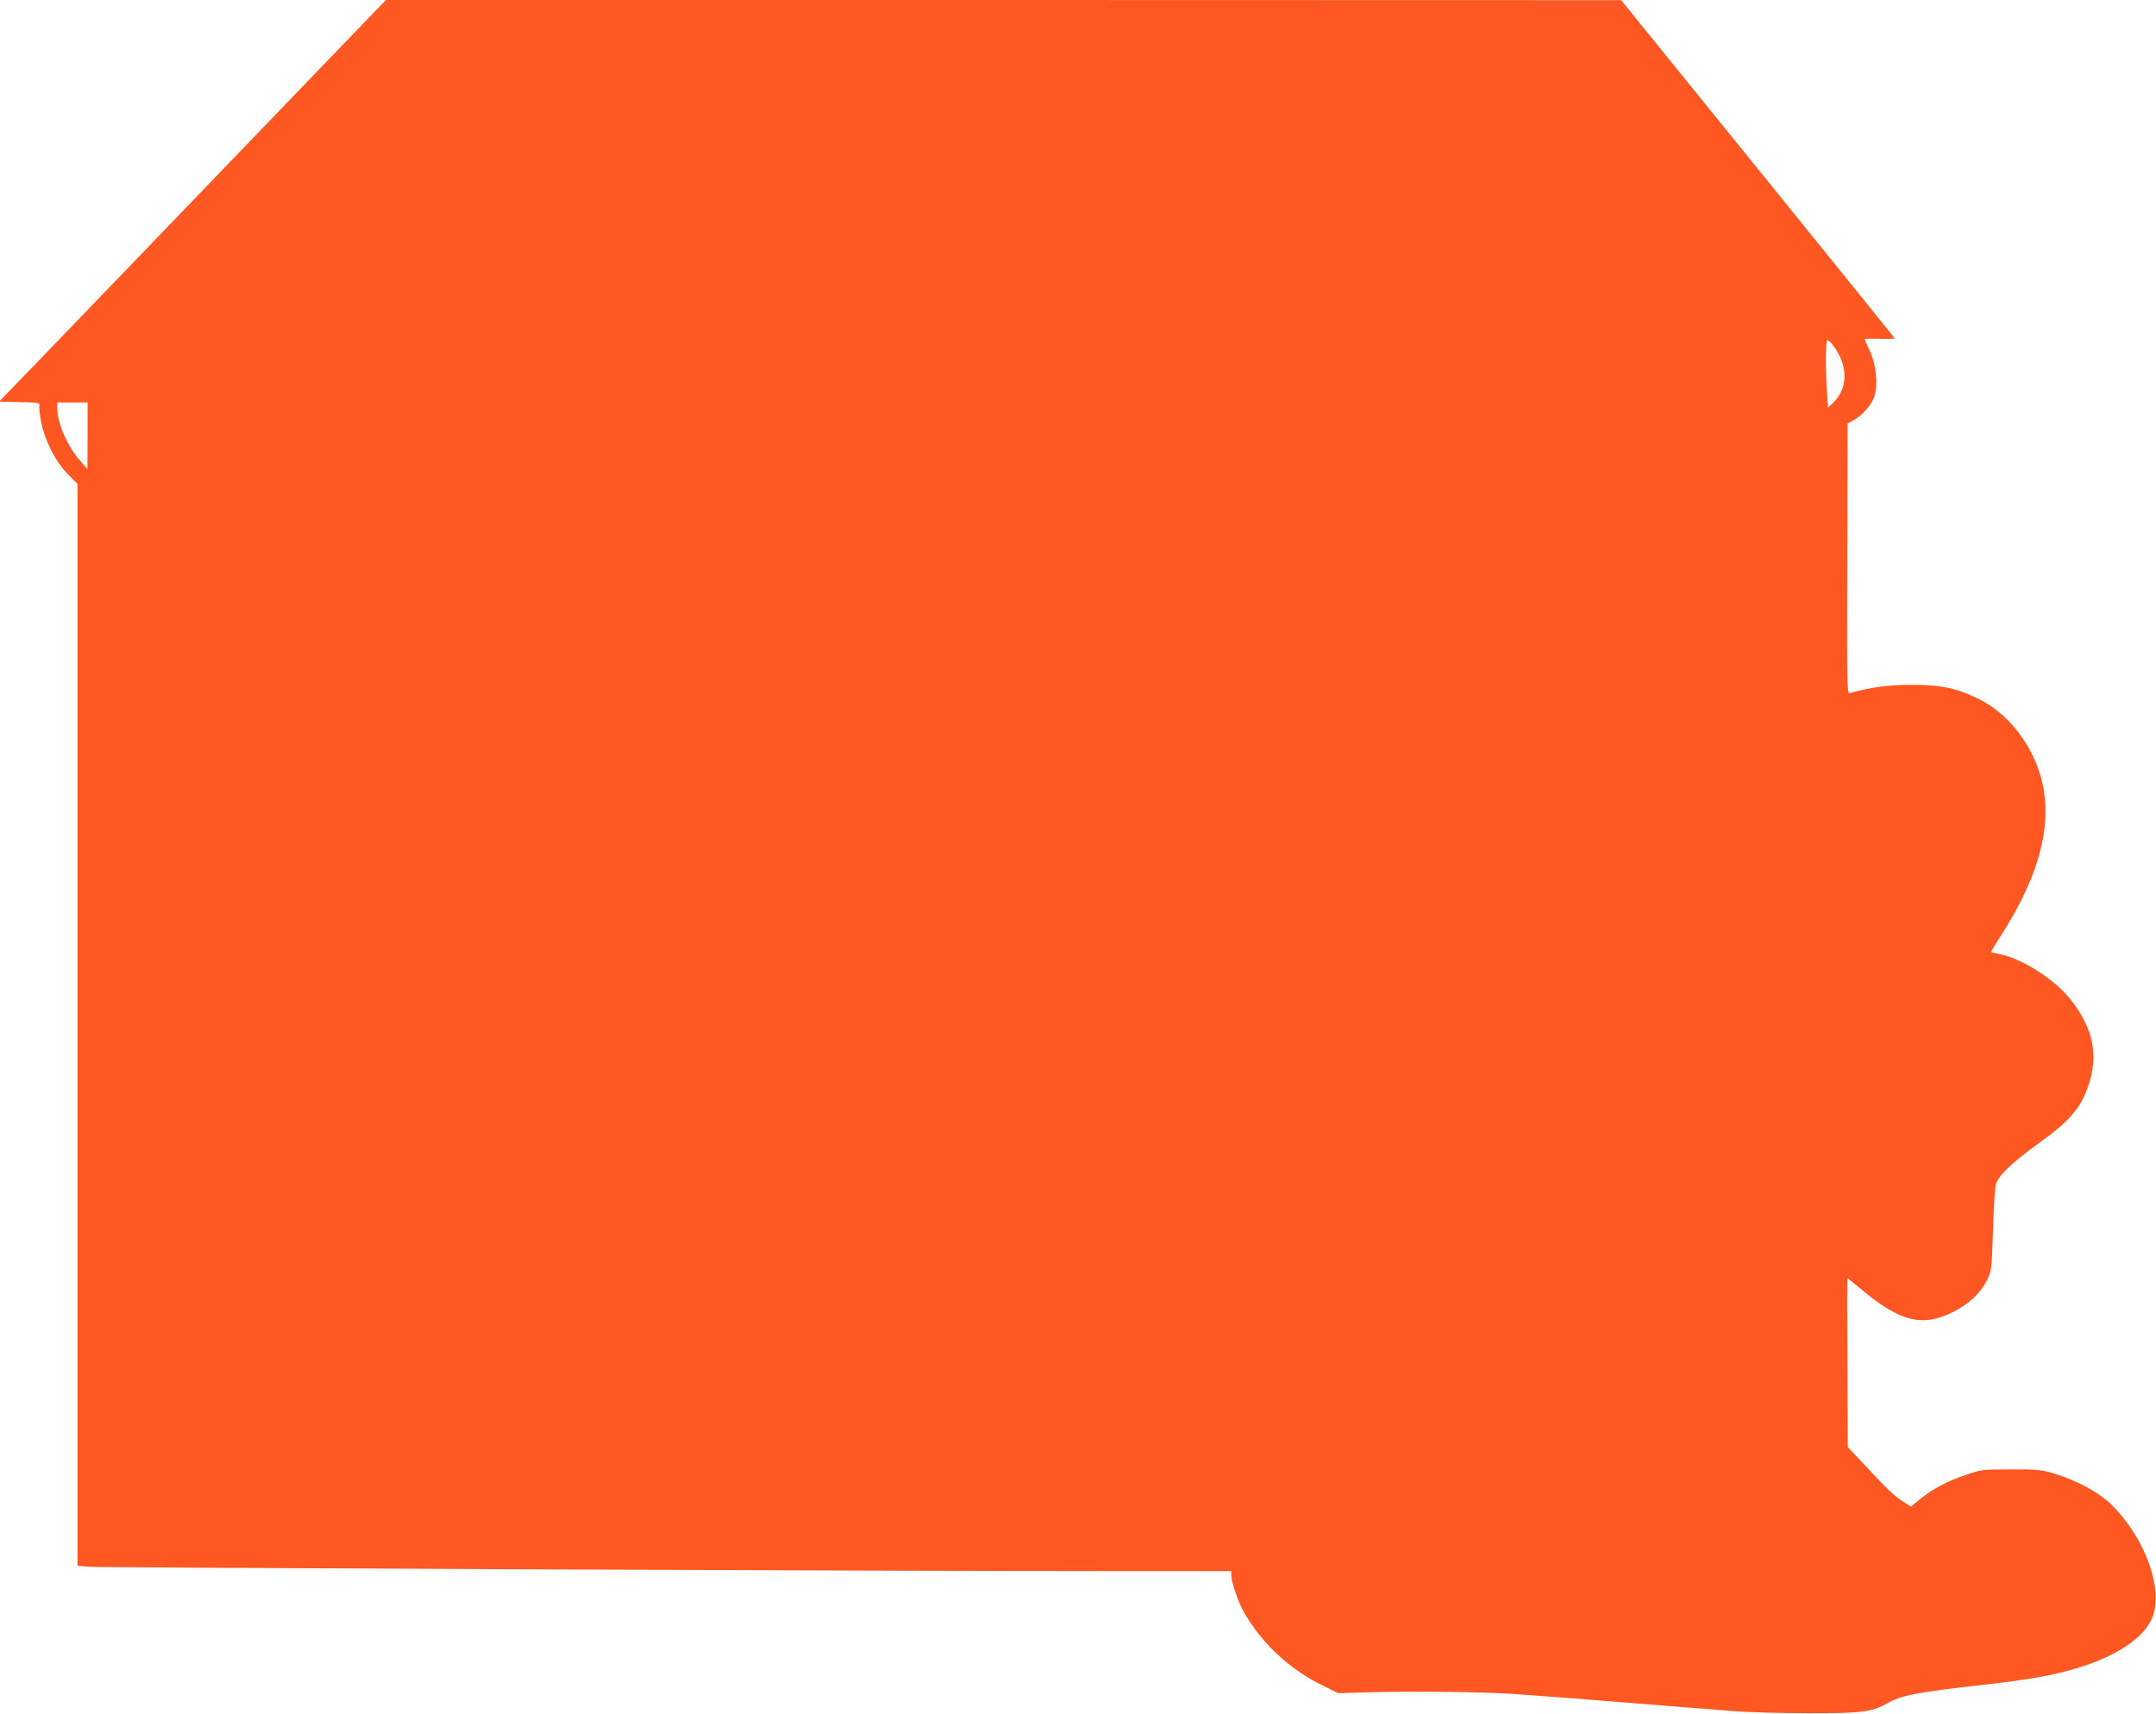 <?xml version="1.0" standalone="no"?>
<!DOCTYPE svg PUBLIC "-//W3C//DTD SVG 20010904//EN"
 "http://www.w3.org/TR/2001/REC-SVG-20010904/DTD/svg10.dtd">
<svg version="1.0" xmlns="http://www.w3.org/2000/svg"
 width="1280pt" height="1018pt" viewBox="0 0 1280 1018"
 preserveAspectRatio="xMidYMid meet">
<g transform="translate(0,1018) scale(0.1,-0.1)"
fill="#ff5722" stroke="none">
<path d="M1418 9273 c-480 -500 -997 -1036 -1148 -1193 l-275 -285 122 -3
c109 -2 121 -4 117 -20 -3 -9 2 -53 10 -97 22 -111 83 -233 157 -309 l59 -60
0 -3212 0 -3212 62 -6 c61 -6 4748 -26 6121 -26 l667 0 0 -24 c0 -39 40 -157
73 -216 104 -185 272 -343 467 -438 l95 -47 165 5 c261 8 685 3 868 -9 200
-14 515 -38 667 -51 61 -5 200 -16 310 -25 110 -8 265 -20 345 -27 80 -6 276
-12 435 -12 316 -1 381 8 468 58 81 48 174 66 572 111 282 32 415 56 560 100
249 76 413 193 451 321 51 176 -63 467 -256 654 -69 67 -201 138 -325 176 -83
26 -103 28 -265 28 -171 0 -177 -1 -270 -33 -110 -37 -196 -83 -271 -144 l-54
-44 -41 26 c-56 35 -99 76 -226 213 l-108 115 -2 502 c-2 275 -2 501 0 501 1
0 35 -27 75 -61 236 -198 367 -232 550 -141 97 48 166 113 204 191 27 55 28
62 35 291 4 129 11 253 17 275 13 52 95 130 256 247 196 140 261 222 305 379
47 171 5 327 -130 489 -90 108 -274 224 -396 251 -32 7 -61 14 -63 15 -2 2 25
47 60 101 238 368 315 691 228 963 -61 192 -197 357 -359 438 -135 66 -218 84
-395 85 -140 0 -243 -13 -370 -48 -20 -6 -20 -2 -18 797 l2 803 36 20 c54 29
112 97 125 147 20 73 8 184 -28 262 -18 38 -32 70 -32 73 0 2 41 3 90 1 50 -2
89 0 88 4 -2 4 -334 415 -738 914 -404 499 -769 949 -810 1000 l-75 93 -3667
1 -3667 0 -873 -907z m9461 -1139 c94 -120 96 -259 3 -347 l-29 -28 -6 92
c-10 134 -8 309 2 309 5 0 19 -12 30 -26z m-10359 -541 l-1 -198 -40 45 c-78
88 -139 226 -139 317 l0 33 90 0 90 0 0 -197z"/>
</g>
</svg>
